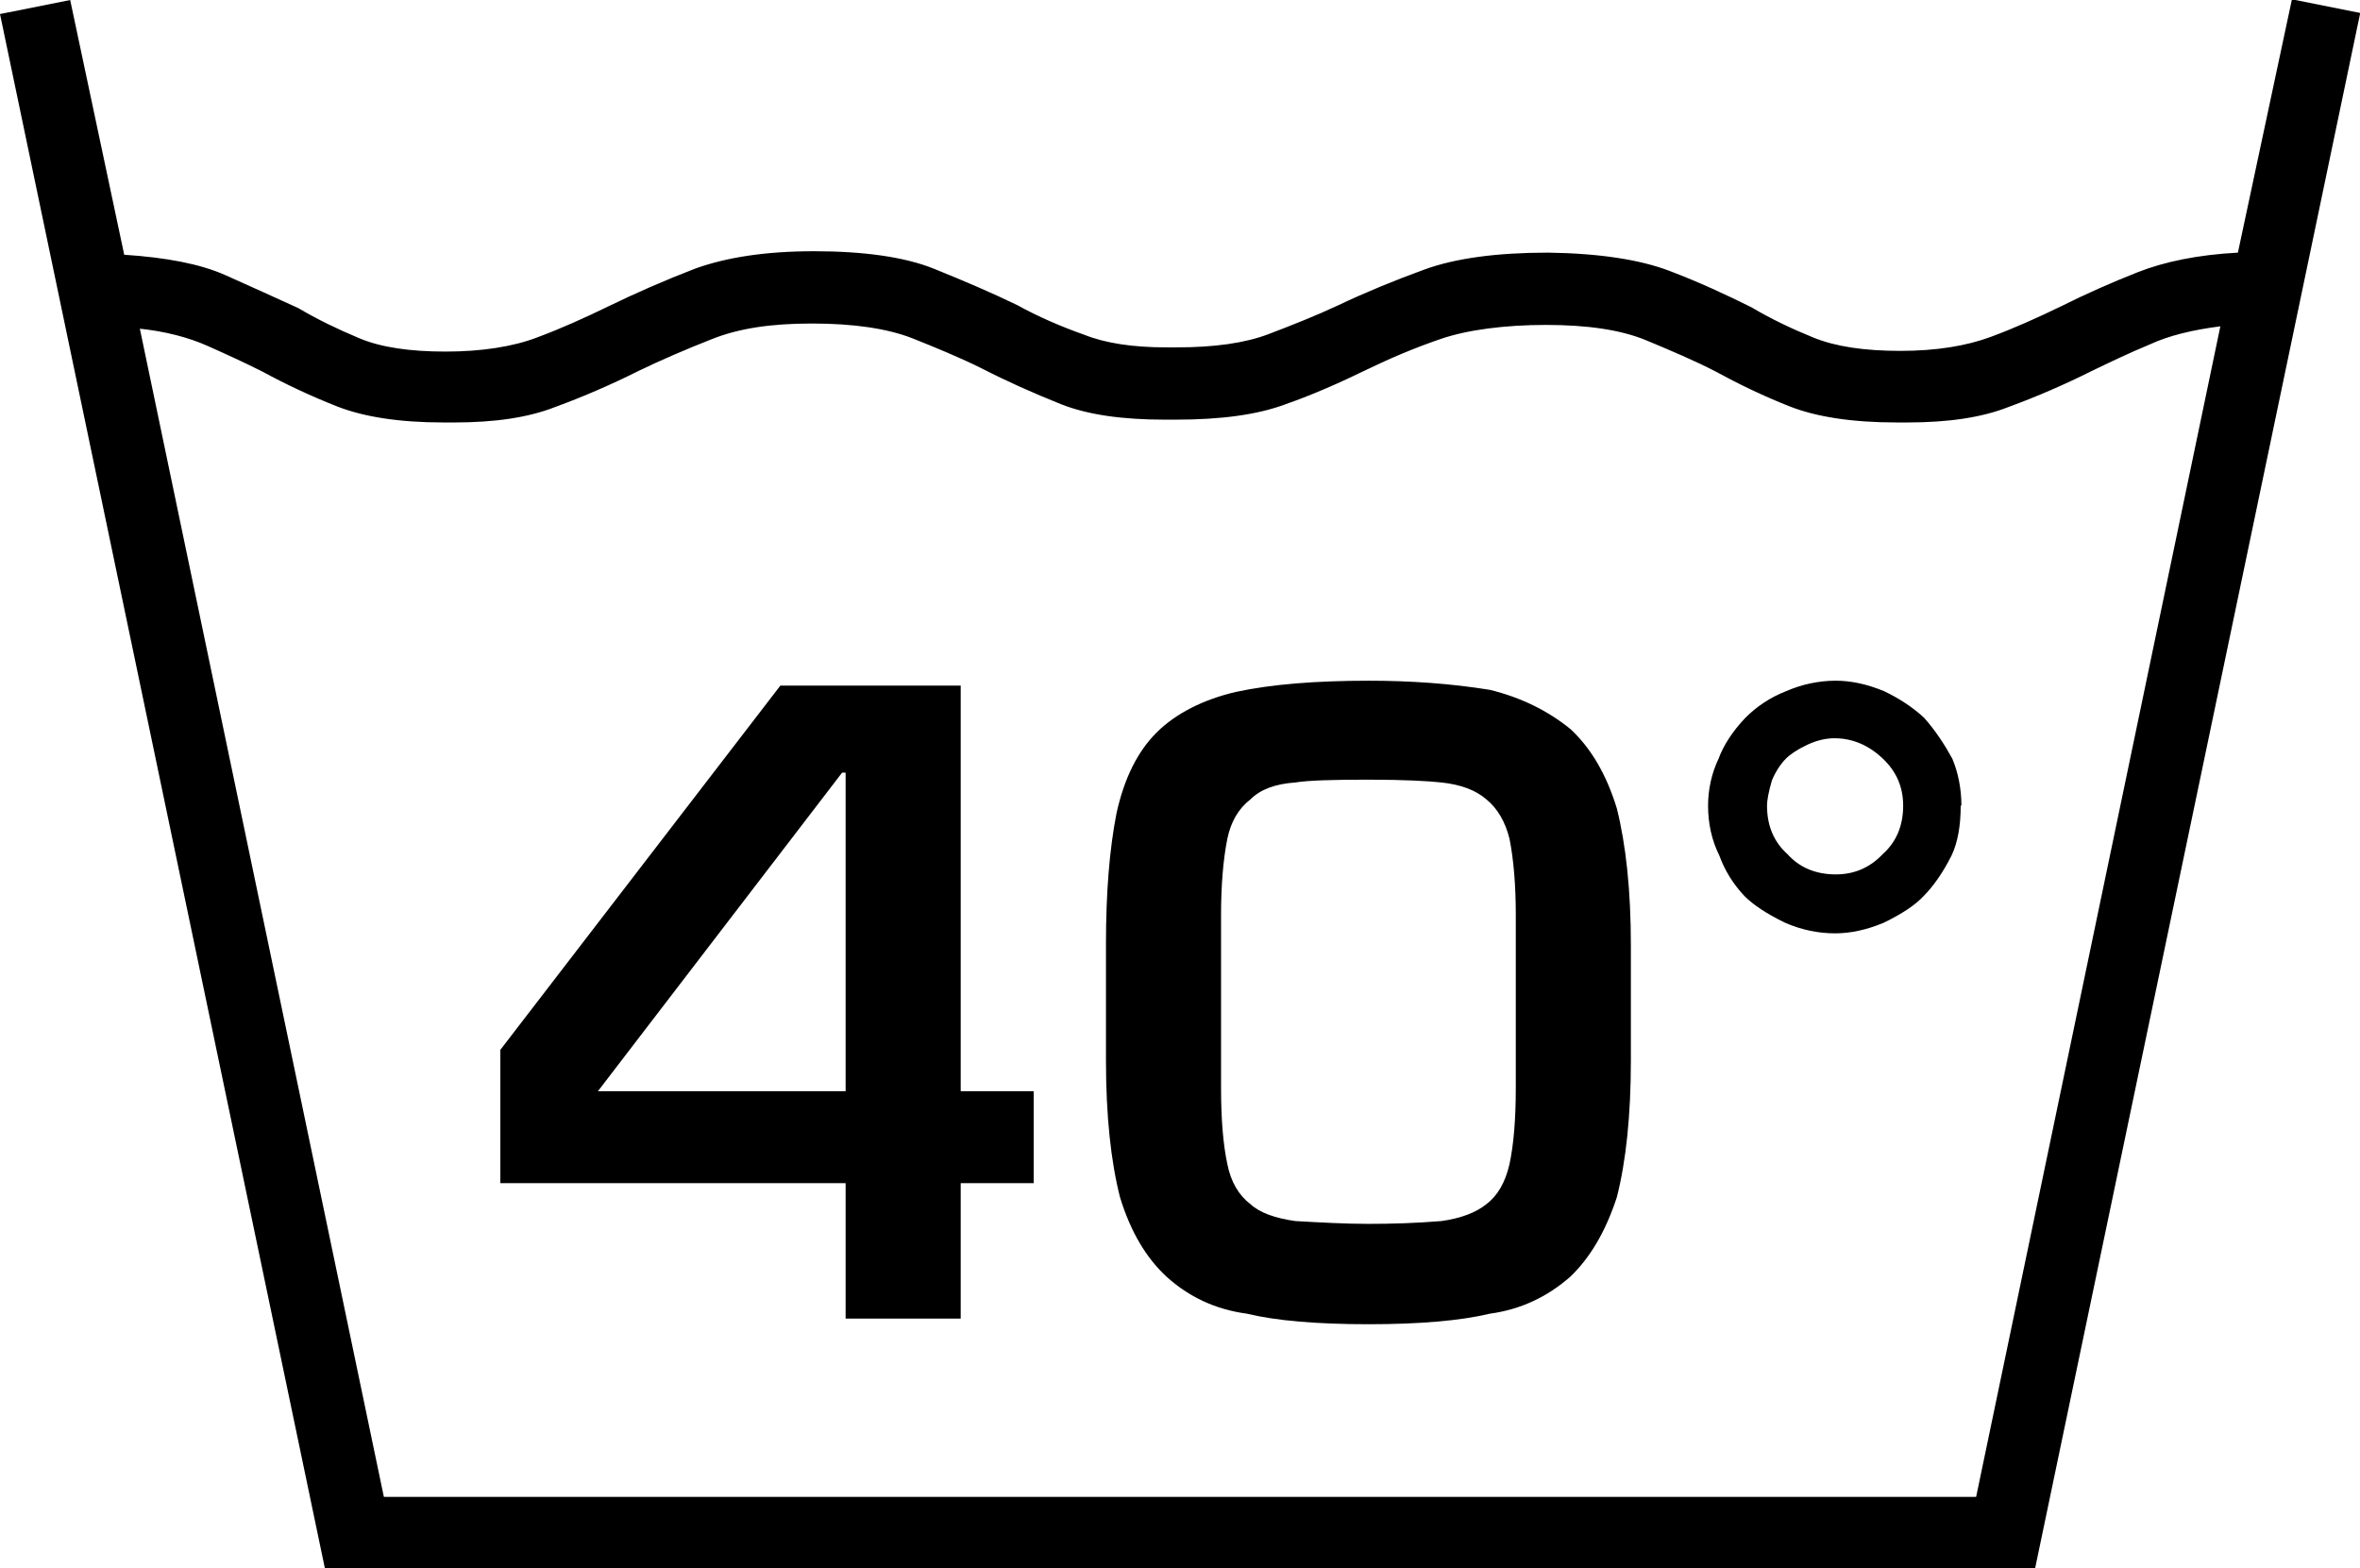 <svg viewBox="0 0 33.63 22.35" xmlns="http://www.w3.org/2000/svg" data-name="Ebene 1" id="Ebene_1">
  <path d="M33.63.2l-4.63,22.15H4.63L0,.2l1-.2.77,3.63c.6.04,1.08.13,1.44.29.36.16.71.32,1.04.47.27.16.56.3.87.43.31.13.72.19,1.23.19s.96-.07,1.3-.2c.35-.13.68-.28,1.01-.44.39-.19.8-.37,1.24-.54.44-.16,1-.25,1.7-.25s1.29.08,1.71.25.82.34,1.19.52c.29.16.61.3.95.42.3.12.69.18,1.17.18h.15c.53,0,.97-.06,1.31-.19.34-.13.67-.26.99-.41.38-.18.79-.35,1.23-.51.44-.16,1.03-.24,1.76-.24.73.01,1.31.1,1.73.26.42.16.81.34,1.17.52.27.16.56.3.88.43.32.13.73.19,1.24.19s.94-.07,1.29-.2c.35-.13.68-.28,1.01-.44.34-.17.7-.33,1.08-.48.38-.15.86-.25,1.43-.28l.77-3.61,1,.2ZM1.99,4.67l3.48,16.66h22.69l3.48-16.68c-.39.05-.73.13-1.01.26-.29.12-.56.25-.83.38-.38.19-.77.36-1.18.51-.38.15-.86.22-1.44.22h-.15c-.64,0-1.15-.08-1.53-.23s-.73-.32-1.06-.5c-.29-.15-.62-.29-.98-.44s-.84-.22-1.43-.22-1.12.07-1.5.2-.73.28-1.06.44c-.37.18-.75.35-1.15.49-.4.15-.92.22-1.57.22h-.15c-.61,0-1.1-.07-1.48-.22-.4-.16-.78-.33-1.13-.51-.3-.15-.64-.29-.99-.43-.36-.14-.84-.21-1.43-.21s-1.04.07-1.42.22c-.38.15-.73.3-1.06.46-.38.19-.77.36-1.18.51-.38.15-.86.22-1.44.22h-.15c-.63,0-1.14-.08-1.52-.23s-.74-.32-1.07-.5c-.24-.12-.5-.24-.77-.36-.27-.12-.6-.21-1-.25ZM13.69,9.77v5.78h1.04v1.31h-1.04v1.93h-1.64v-1.93h-4.92v-1.9l3.99-5.19h2.57ZM12.05,15.55v-4.54h-.05l-3.48,4.54h3.54ZM19.5,9.7c.6,0,1.17.04,1.73.13.45.11.83.3,1.15.56.29.27.51.64.66,1.13.13.52.2,1.17.2,1.95v1.64c0,.79-.07,1.44-.2,1.95-.16.49-.38.86-.66,1.13-.33.29-.71.47-1.15.53-.42.1-1,.15-1.73.15s-1.32-.05-1.73-.15c-.45-.06-.83-.24-1.15-.53-.29-.27-.51-.64-.66-1.13-.13-.51-.2-1.16-.2-1.95v-1.66c0-.73.05-1.35.15-1.86.11-.5.3-.88.57-1.15s.66-.47,1.13-.58c.51-.11,1.14-.16,1.9-.16ZM19.5,17.44c.33,0,.67-.01,1.04-.04.28-.04.49-.12.64-.24.16-.12.27-.31.33-.57.06-.28.09-.64.09-1.09v-2.46c0-.42-.03-.79-.09-1.09-.06-.24-.17-.43-.33-.56-.15-.13-.36-.21-.64-.24-.18-.02-.53-.04-1.04-.04s-.86.01-1.04.04c-.29.02-.5.1-.64.24-.17.13-.28.32-.33.56-.06.3-.09.67-.09,1.09v2.46c0,.45.03.81.09,1.09.05.25.16.44.33.57.13.12.35.2.64.24.36.02.71.04,1.04.04ZM27.94,11.48c0,.28-.04.52-.13.71-.12.24-.26.44-.4.58-.11.12-.3.25-.57.38-.24.1-.47.15-.69.15-.24,0-.48-.05-.71-.15-.27-.13-.46-.26-.58-.38-.16-.17-.28-.36-.36-.58-.11-.22-.16-.46-.16-.71,0-.23.05-.46.15-.67.07-.19.2-.39.38-.58.16-.16.35-.29.58-.38.23-.1.47-.15.71-.15.22,0,.45.05.69.15.23.11.42.24.57.38.16.18.29.38.4.58.08.19.13.42.13.67ZM27.12,11.48c0-.27-.1-.49-.29-.67-.2-.19-.43-.29-.69-.29-.12,0-.25.03-.38.09-.15.07-.25.14-.31.2-.08.08-.15.19-.2.31-.05.17-.07.29-.07.36,0,.29.1.52.29.69.17.19.4.29.69.29.27,0,.49-.1.67-.29.19-.17.29-.4.29-.69Z"></path>
</svg>
